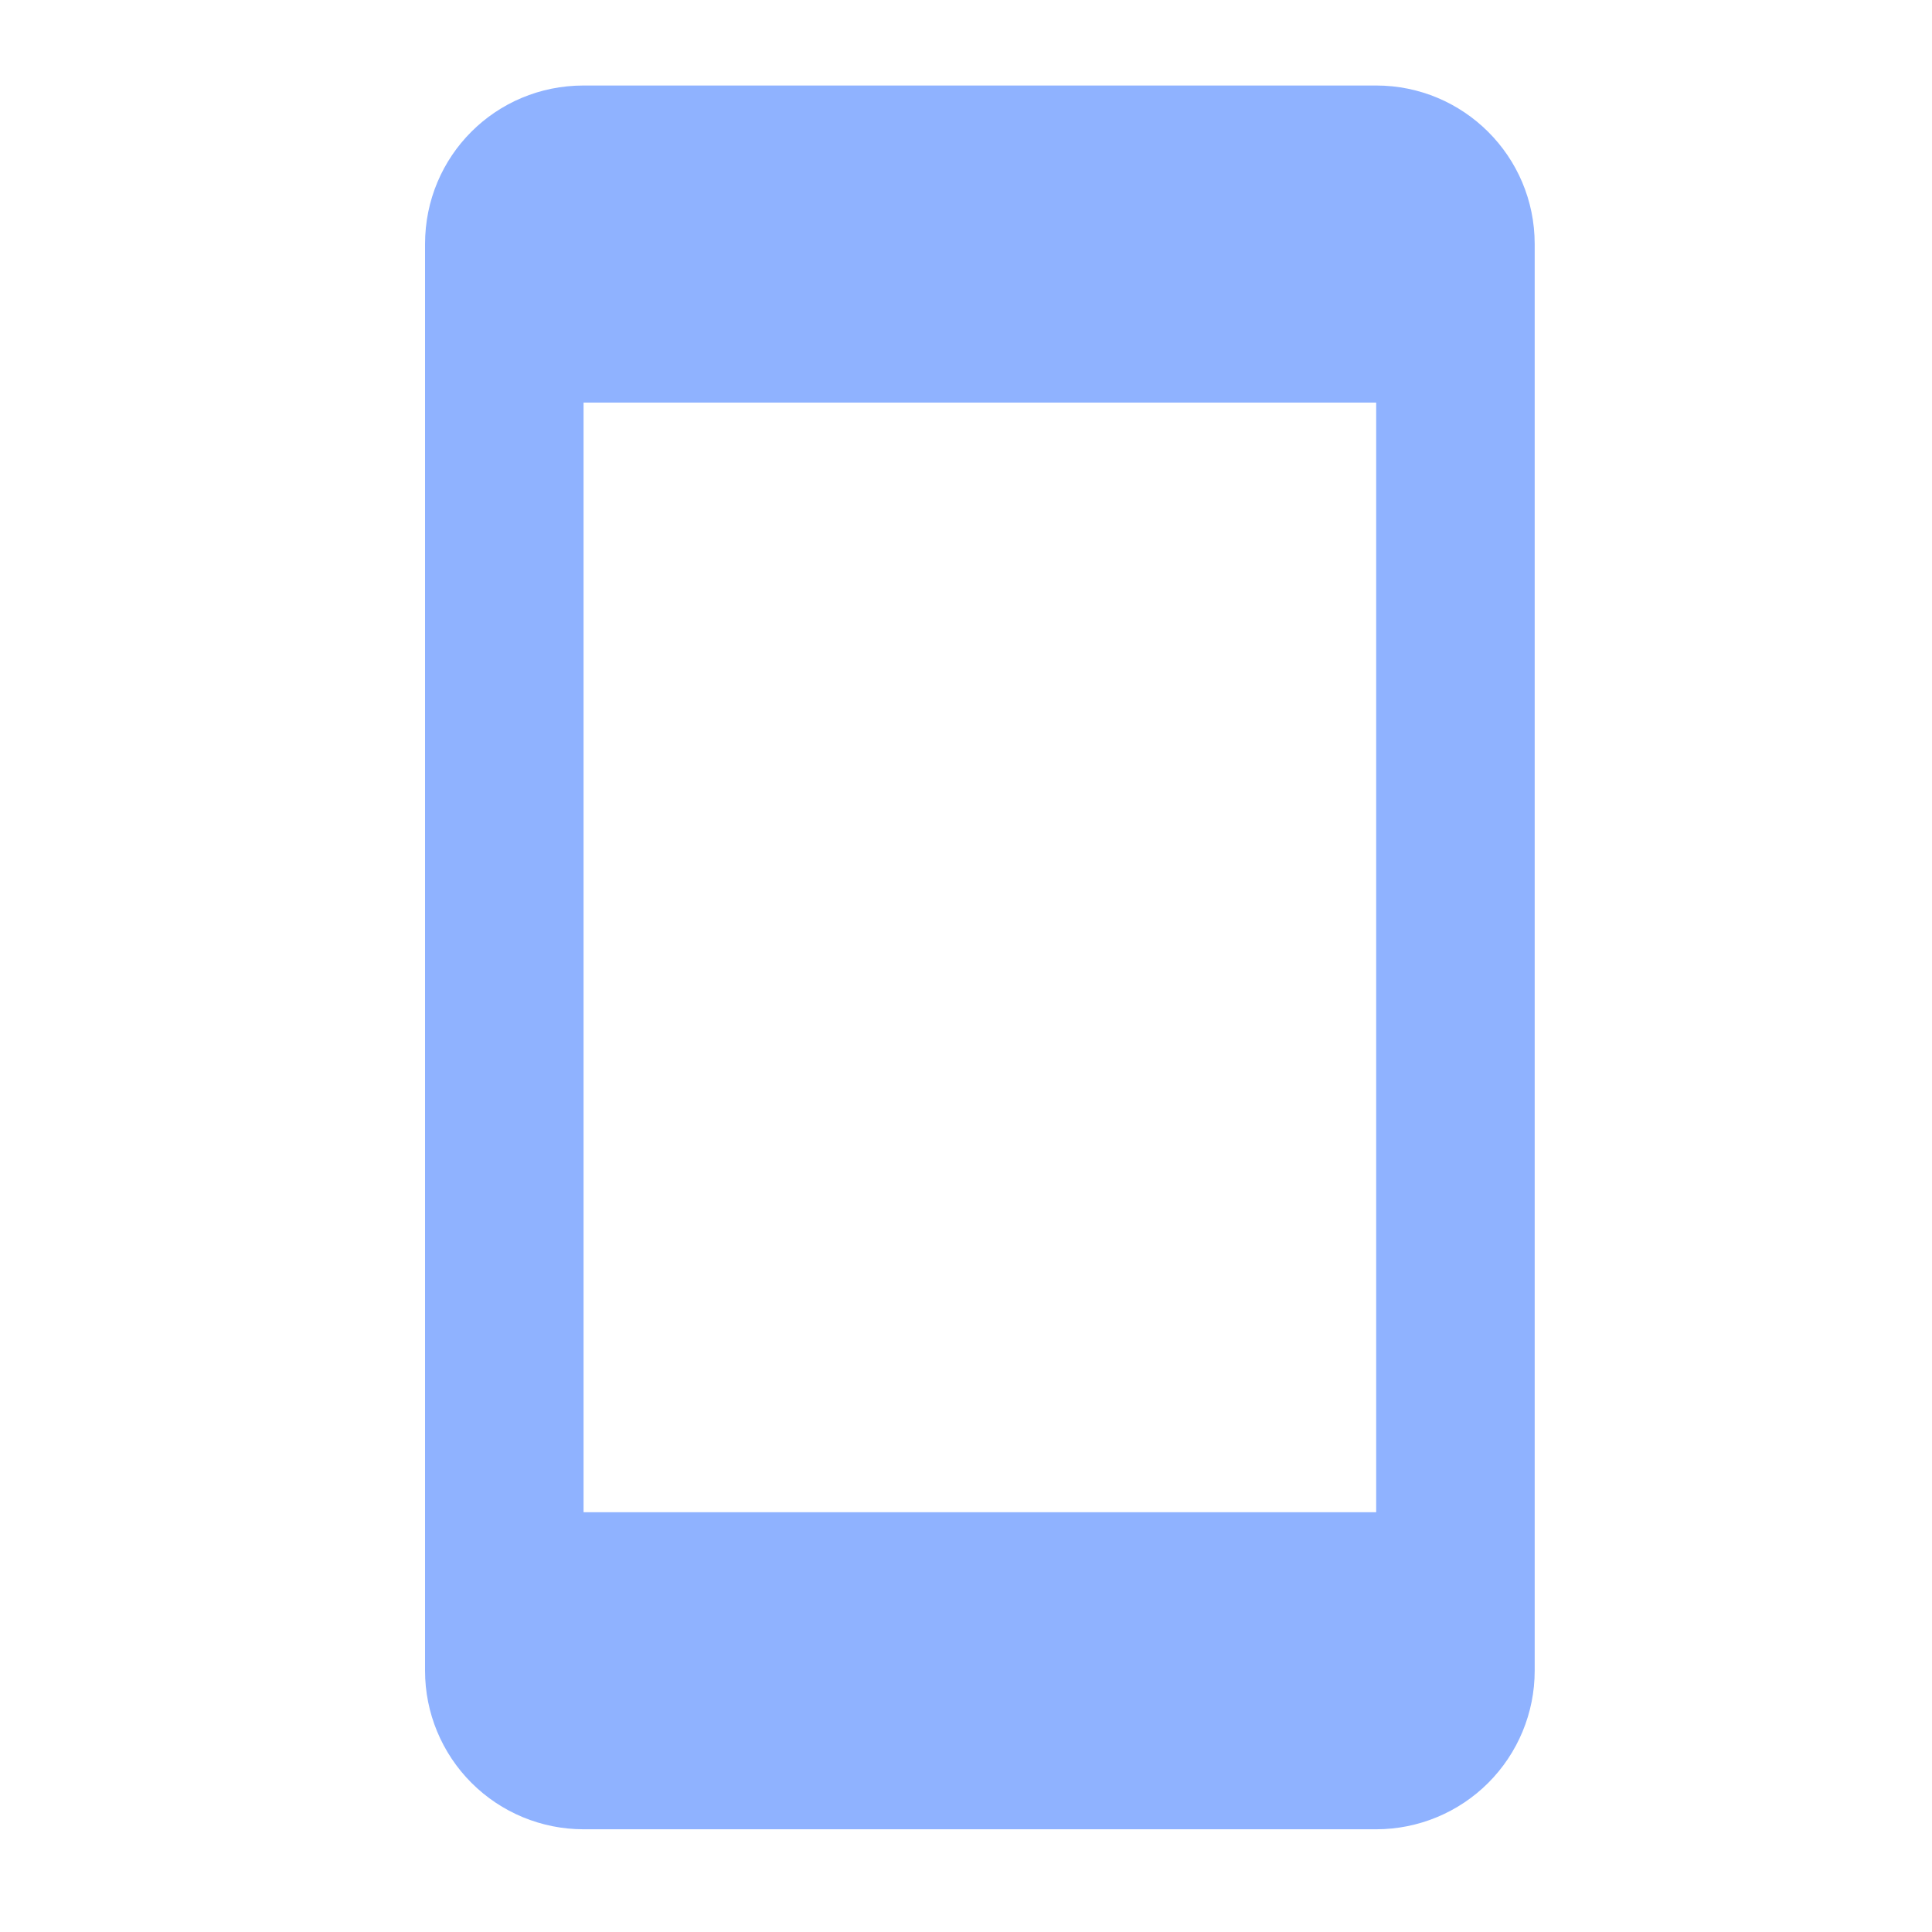 <svg width="65" height="65" viewBox="0 0 65 65" fill="none" xmlns="http://www.w3.org/2000/svg">
<path d="M46.3 50.877H19.633V13.544H46.3M46.3 2.877H19.633C16.673 2.877 14.3 5.251 14.3 8.211V56.211C14.3 57.625 14.862 58.982 15.862 59.982C16.862 60.982 18.219 61.544 19.633 61.544H46.3C47.714 61.544 49.071 60.982 50.071 59.982C51.071 58.982 51.633 57.625 51.633 56.211V8.211C51.633 5.251 49.233 2.877 46.3 2.877Z" fill="#8FB2FF"/>
</svg>
